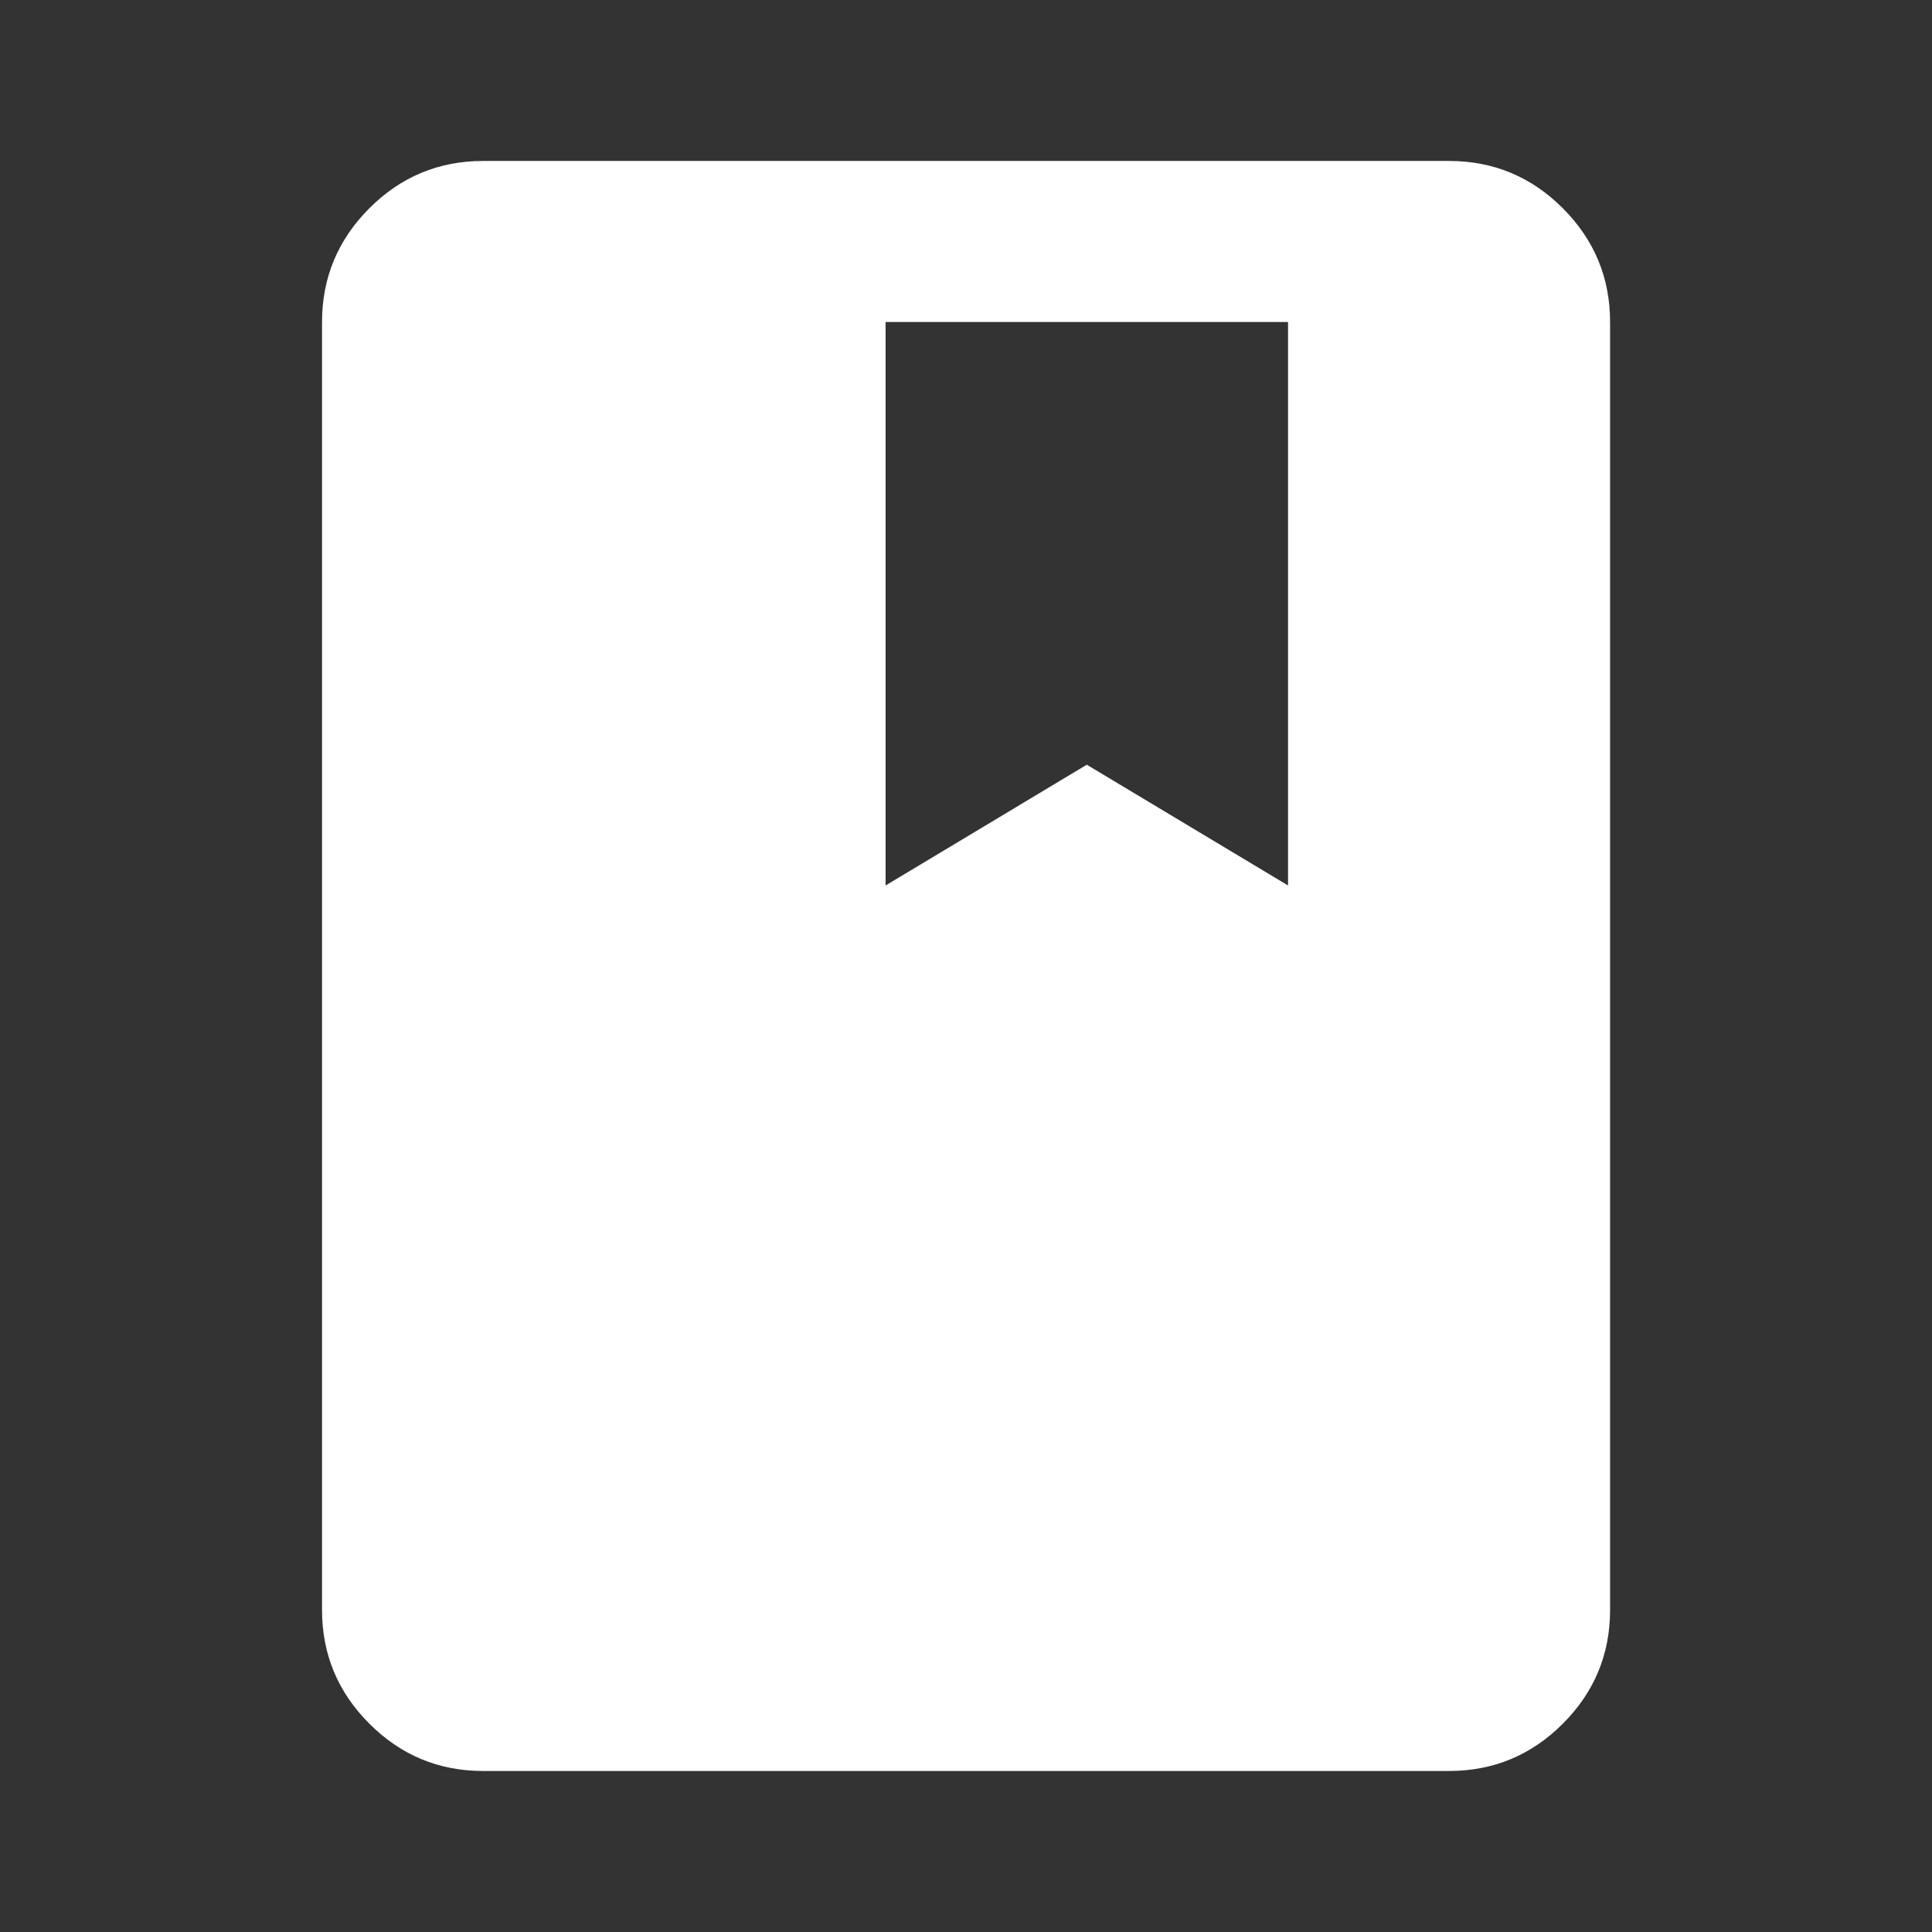 <svg width="32" height="32" viewBox="0 0 32 32" fill="none" xmlns="http://www.w3.org/2000/svg">
<rect x="0" y="0" width="32" height="32" fill="#333333" stroke="none"/>
<mask id="mask0_411_516" style="mask-type:alpha" maskUnits="userSpaceOnUse" x="0" y="0" width="32" height="32">
<rect width="32" height="32" fill="#D9D9D9"/>
</mask>
<g mask="url(#mask0_411_516)">
<path d="M8.001 29.333C7.268 29.333 6.64 29.072 6.118 28.55C5.596 28.028 5.334 27.4 5.334 26.666V5.333C5.334 4.6 5.596 3.972 6.118 3.449C6.64 2.927 7.268 2.666 8.001 2.666H24.001C24.735 2.666 25.363 2.927 25.885 3.449C26.407 3.972 26.668 4.6 26.668 5.333V26.666C26.668 27.4 26.407 28.028 25.885 28.55C25.363 29.072 24.735 29.333 24.001 29.333H8.001ZM14.668 14.666L18.001 12.666L21.334 14.666V5.333H14.668V14.666Z" fill="white"/>
</g>
</svg>
